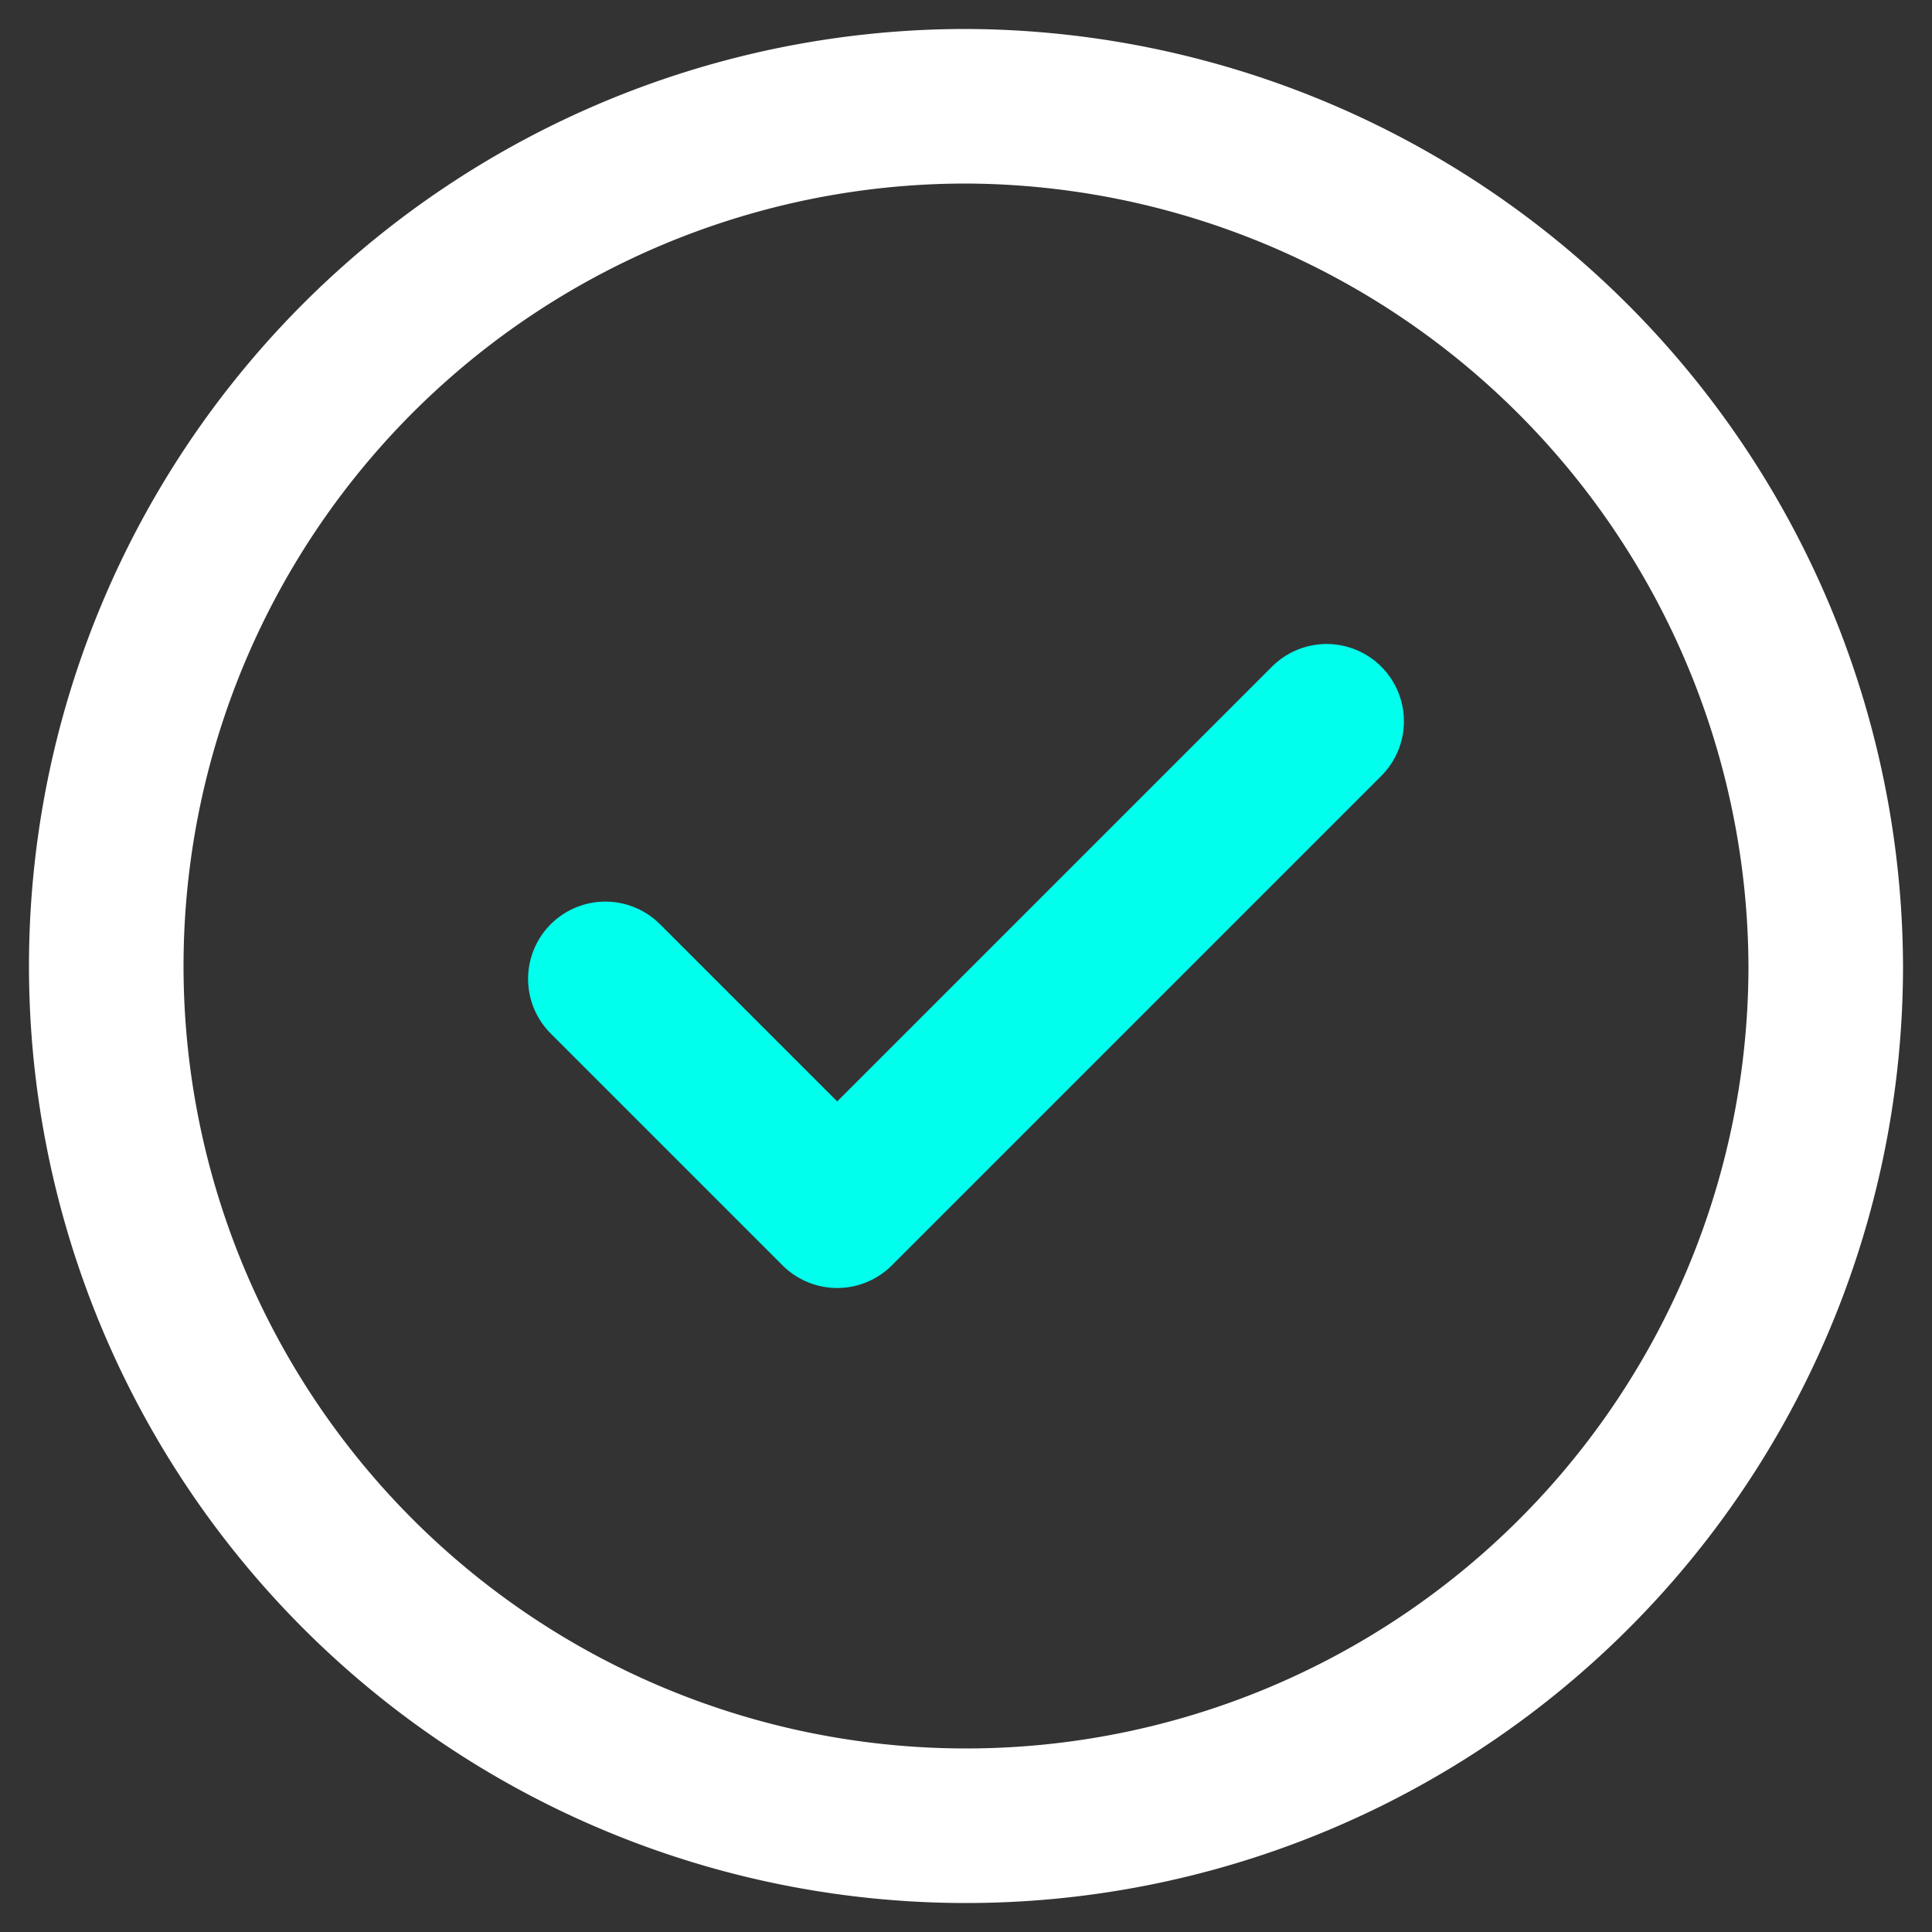 <svg xmlns="http://www.w3.org/2000/svg" viewBox="0 0 60 60"><rect x="0" y="0" width="60" height="60" fill="#333333" stroke="none"/><path d="M41.2,22.4,26,37.6l-7.2-7.2" style="fill:none;stroke:#00ffed;stroke-linecap:round;stroke-linejoin:round;stroke-width:4.8px"/><path d="M56.7,30A26.7,26.7,0,1,1,30,3.3,26.8,26.8,0,0,1,56.7,30Z" style="fill:none;stroke:#fff;stroke-linecap:round;stroke-linejoin:round;stroke-width:4.8px"/></svg>